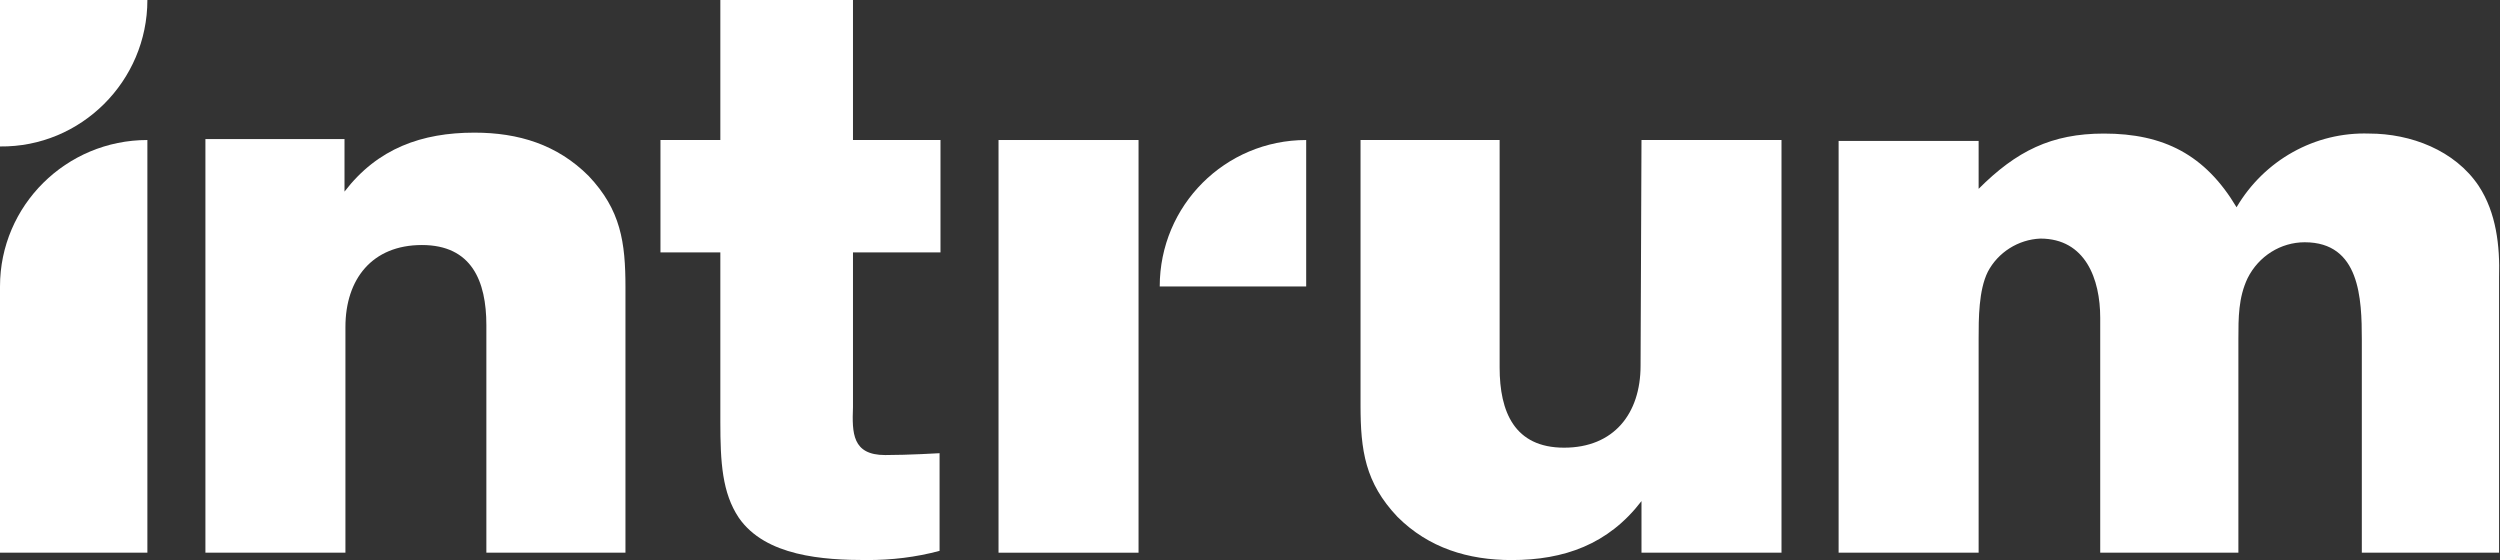 <svg enable-background="new 0 0 271.4 60.8" viewBox="0 0 271.4 60.8" xmlns="http://www.w3.org/2000/svg"><rect x="0" y="0" width="271.4" height="60.8" fill="#333333" stroke="none"/><g fill="#fff"><path d="m0 15.9c8.8.1 16-7.1 16-15.9h-16z"/><path d="m125.9 31.1h15.9v-15.9c-8.8 0-15.9 7.1-15.9 15.9z"/><path d="m0 31.1v28.9h16v-44.8c-8.8 0-16 7.1-16 15.9z"/><path d="m108.4 15.2h15.2v44.8h-15.2z"/><path d="m178.1 39.7c0 5.2-2.9 8.9-8.3 8.9s-7-3.9-7-8.7v-24.7h-15.1v28.8c0 4.9.5 8.4 4 12.1 3.4 3.4 7.7 4.7 12.4 4.7 5.7 0 10.5-1.7 14.1-6.4v5.6h15.2v-44.8h-15.2z"/><path d="m51.5 14.4c-5.7 0-10.5 1.7-14.1 6.4v-5.7h-15.1v44.9h15.2v-24.5c0-5.2 2.9-8.9 8.3-8.9s7 3.9 7 8.7v24.7h15.1v-28.8c0-4.9-.5-8.4-4-12.1-3.4-3.4-7.6-4.7-12.4-4.7z"/><path d="m92.6 0h-14.4v15.2h-6.5v12.2h6.5v18.4c0 4.4.2 7.7 2 10.4 2.9 4.2 9.2 4.6 13.9 4.6 2.7 0 5.3-.3 7.9-1v-10.6s-3.4.2-5.9.2c-3.6 0-3.6-2.4-3.5-5.2v-16.8h9.5v-12.2h-9.5z"/><path d="m269.1 20.2c-2.6-3.9-7.4-5.7-11.9-5.7-5.9-.2-11.4 2.9-14.4 8-3.4-5.7-7.9-8-14.4-8-5.7 0-9.5 1.9-13.6 6v-5.2h-15.2v44.7h15.2v-23.2c0-2.2 0-5.3 1-7.3 1.1-2.1 3.3-3.5 5.7-3.6 4.9 0 6.5 4.4 6.5 8.6v25.5h15v-23.2c0-2.3 0-4.5 1-6.6 1.2-2.4 3.6-3.9 6.2-3.9 6 0 6.2 6.1 6.2 10.6v23.1h14.9v-29.9c.1-3.4-.3-7-2.2-9.9z"/></g></svg>